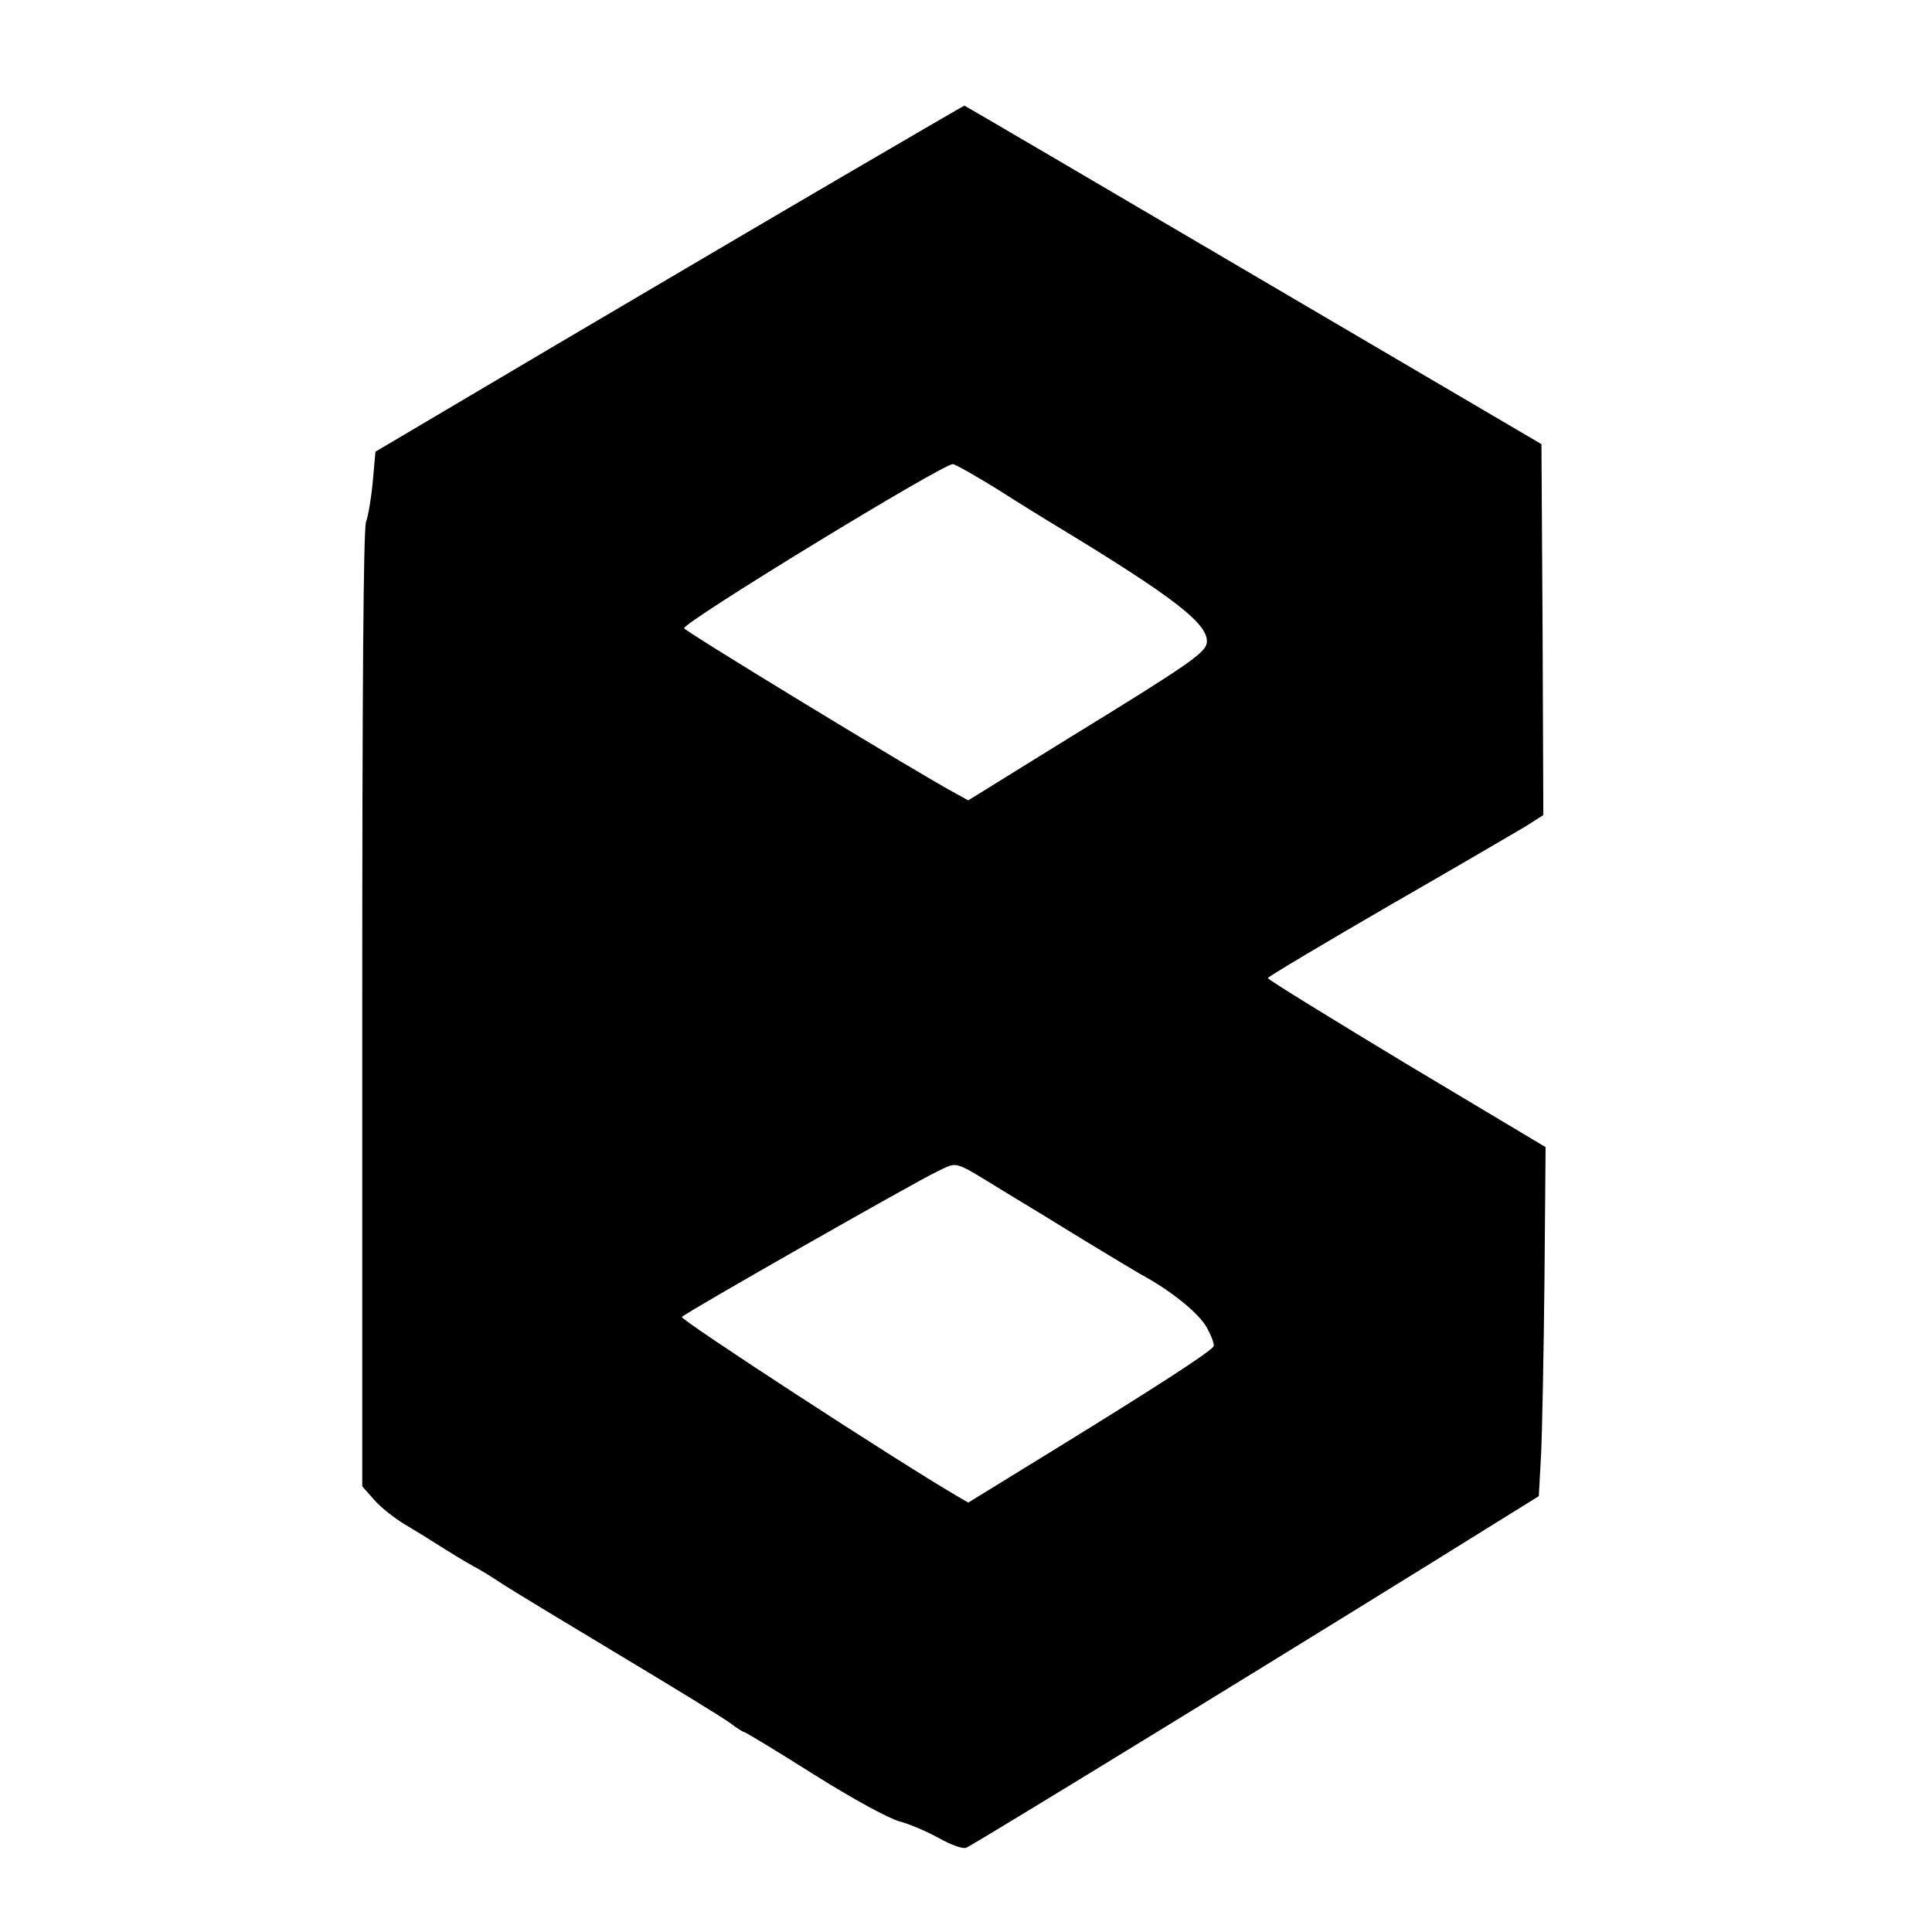<?xml version="1.0" standalone="no"?>
<!DOCTYPE svg PUBLIC "-//W3C//DTD SVG 20010904//EN"
 "http://www.w3.org/TR/2001/REC-SVG-20010904/DTD/svg10.dtd">
<svg version="1.0" xmlns="http://www.w3.org/2000/svg"
 width="512pt" height="512pt" viewBox="0 0 512 512"
 preserveAspectRatio="xMidYMid meet">
<g transform="translate(0,512) scale(0.1,-0.1)"
fill="#000000" stroke="none">
<path d="M2239 4656 c-173 -101 -523 -307 -779 -458 l-465 -275 -7 -78 c-4
-44 -12 -92 -18 -108 -7 -20 -10 -452 -10 -1293 l0 -1263 31 -35 c17 -20 54
-49 82 -66 29 -17 77 -47 107 -66 30 -19 64 -39 75 -45 11 -5 47 -27 80 -49
33 -21 175 -107 315 -191 140 -84 269 -163 286 -176 17 -13 33 -23 36 -23 3 0
86 -50 184 -112 105 -66 199 -117 228 -125 27 -7 73 -27 104 -44 30 -17 62
-29 72 -26 14 4 958 583 1431 878 l87 54 6 110 c3 61 7 269 9 462 l3 353 -368
220 c-202 122 -368 224 -368 228 1 4 144 89 318 190 174 100 338 196 365 212
l47 30 -2 492 -3 491 -763 448 c-420 247 -765 449 -766 449 -2 0 -144 -83
-317 -184z m405 -833 c59 -38 123 -77 141 -88 329 -199 420 -270 413 -319 -4
-26 -46 -56 -364 -251 l-268 -166 -31 17 c-101 54 -720 431 -722 439 -4 15
684 435 712 435 6 0 59 -30 119 -67z m18 -1861 c43 -26 137 -83 208 -127 72
-44 141 -85 153 -92 80 -43 154 -103 175 -141 13 -23 21 -46 18 -50 -9 -15
-153 -108 -411 -267 l-239 -147 -31 18 c-159 93 -735 468 -728 474 16 15 626
362 676 385 57 27 40 32 179 -53z"/>
</g>
</svg>
